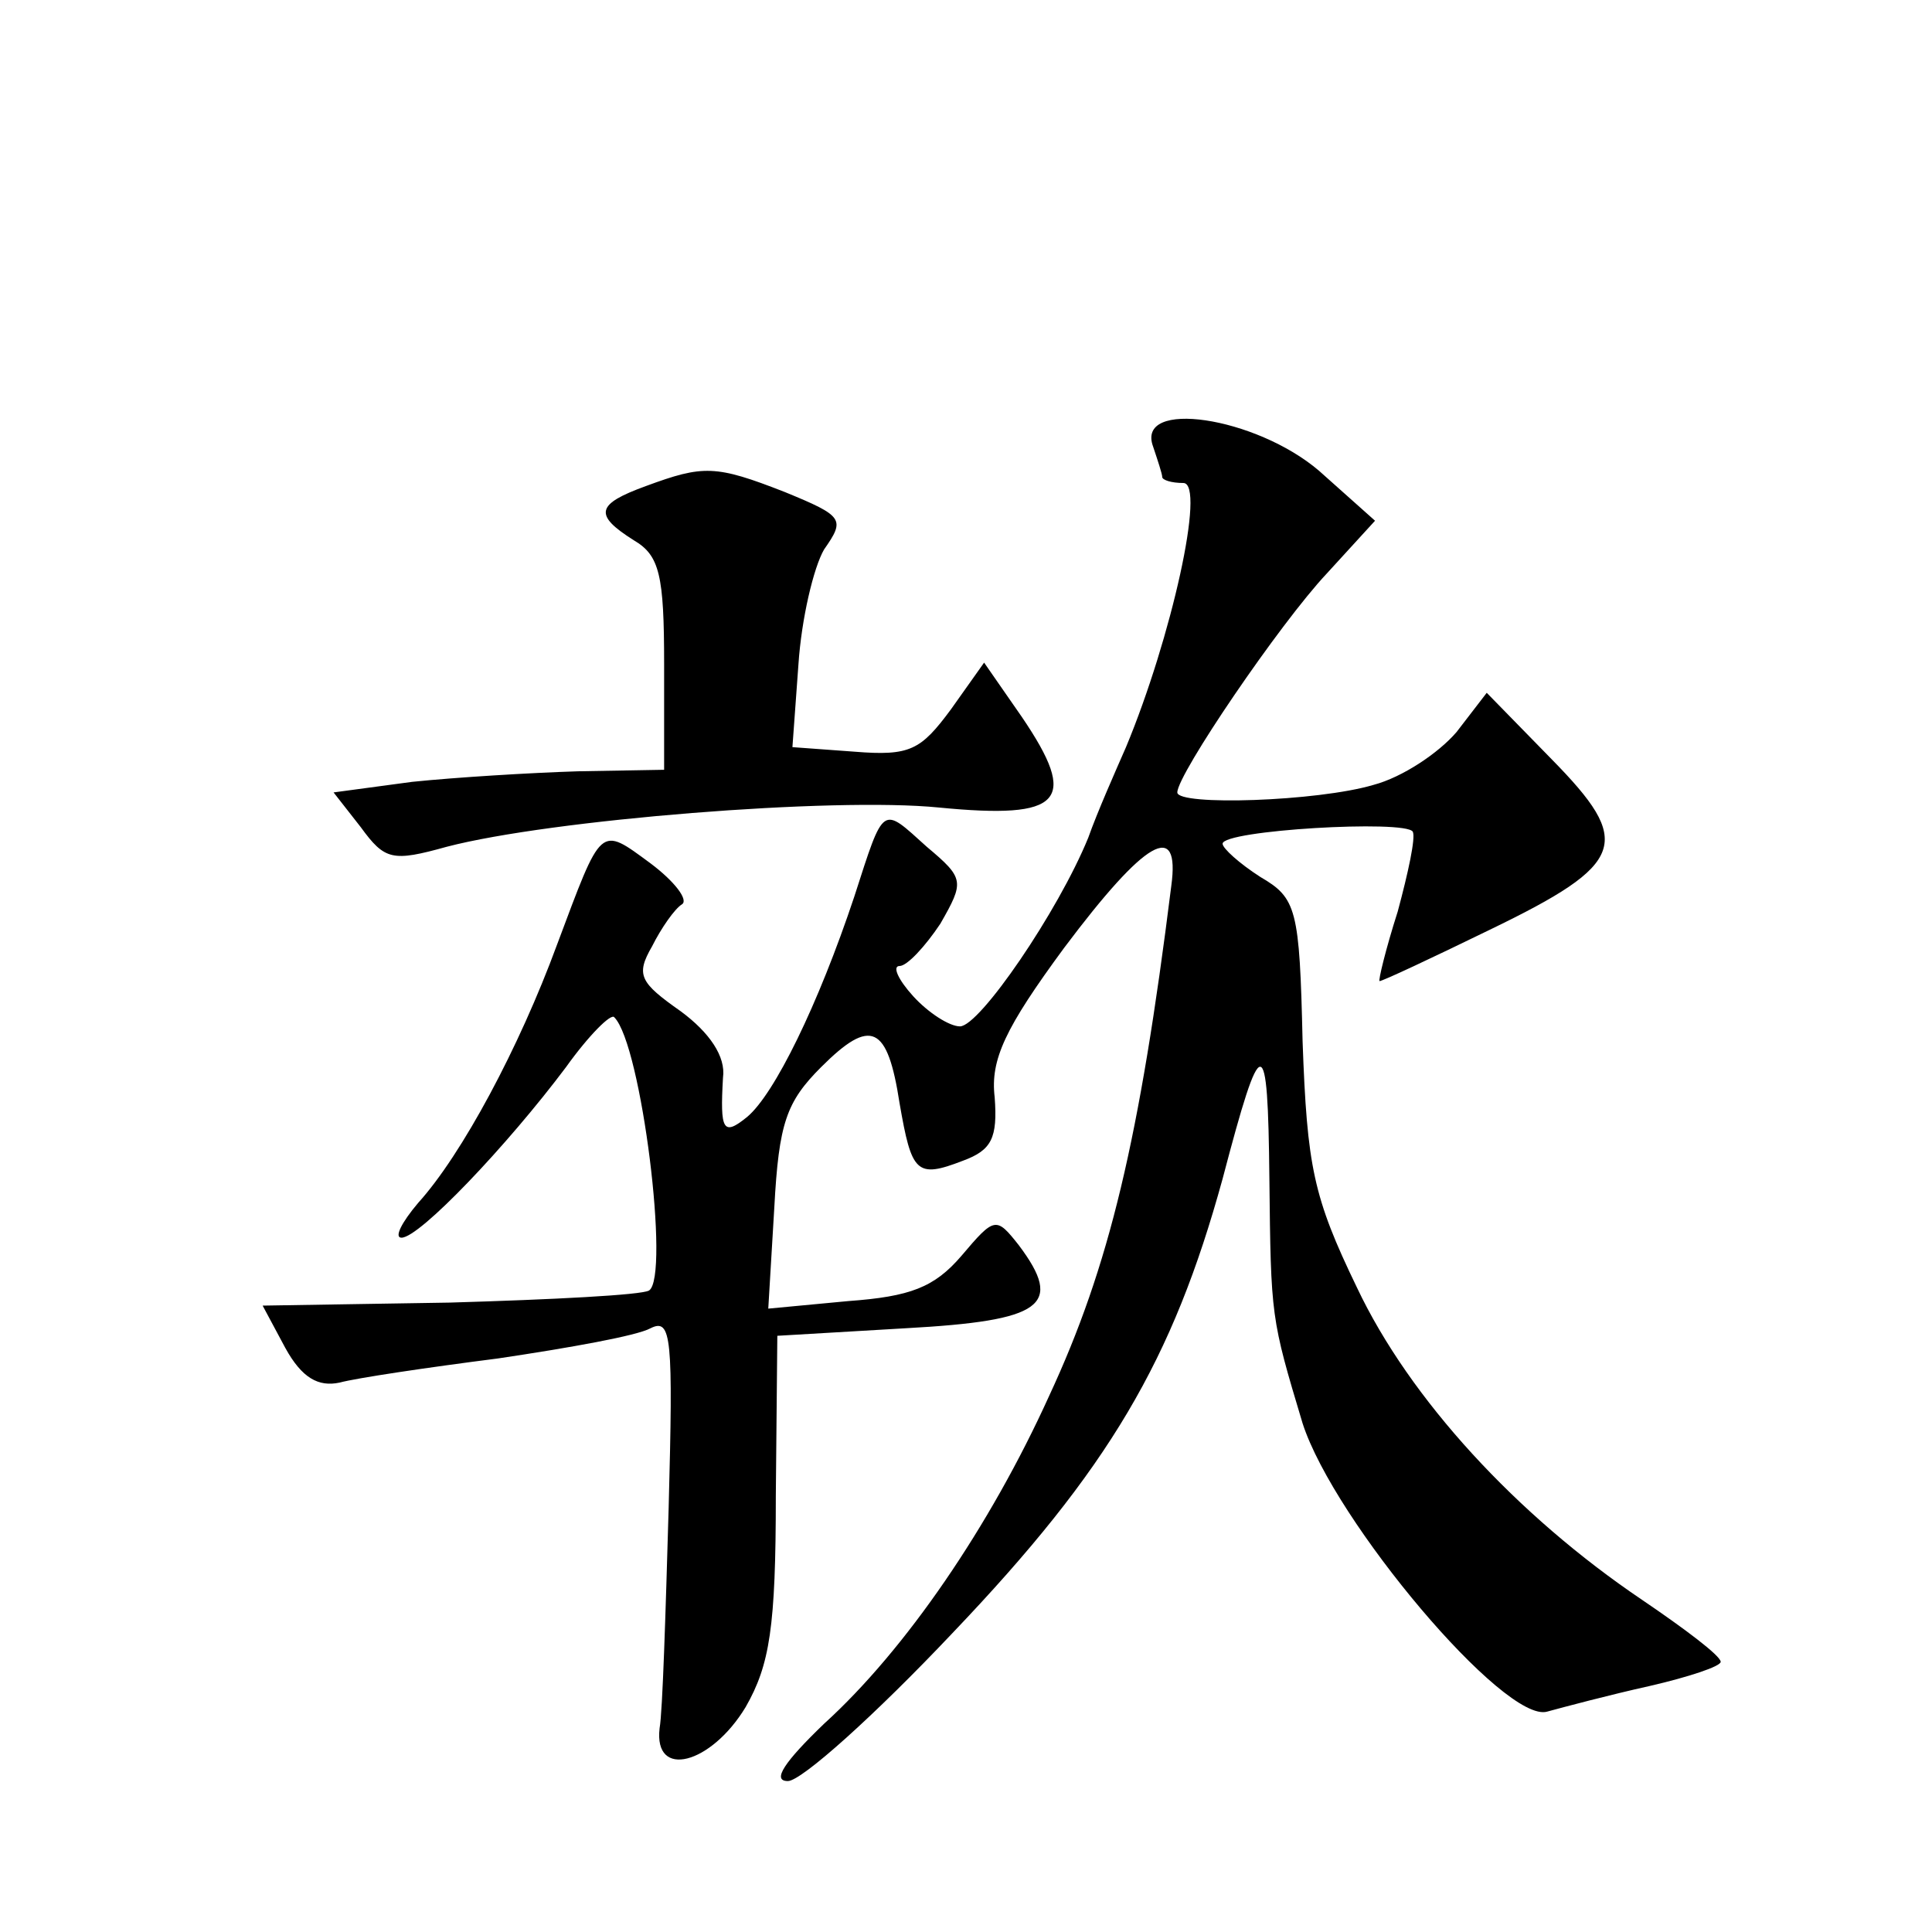 <?xml version="1.0" standalone="no"?>
<!DOCTYPE svg PUBLIC "-//W3C//DTD SVG 20010904//EN"
 "http://www.w3.org/TR/2001/REC-SVG-20010904/DTD/svg10.dtd">
<svg version="1.0" xmlns="http://www.w3.org/2000/svg"
 width="128pt" height="128pt" viewBox="0 0 128 128"
 preserveAspectRatio="xMidYMid meet">
<g transform="translate(0,128) scale(0.1,-0.1)"
fill="#0" stroke="none">
<path d="M764 984 c3 -9 6 -18 6 -20 0 -2 6 -4 14 -4 15 0 -8 -103 -38 -175 -7
-16 -19 -43 -25 -60 -20 -49 -72 -125 -85 -125 -7 0 -21 9 -31 20 -10 11 -14 20
-9 20 5 0 17 13 27 28 16 28 16 30 -9 51 -30 27 -28 29 -48 -33 -24 -72 -53 -131
-71 -146 -16 -13 -18 -9 -16 26 2 14 -9 30 -28 44 -27 19 -30 24 -19 43 6 12 15
25 20 28 4 3 -5 15 -21 27 -34 25 -32 26 -62 -54 -25 -68 -63 -139 -92 -171 -11
-13 -16 -23 -11 -23 12 0 70 61 109 113 15 21 30 36 32 33 18 -18 37 -172 23 -181
-5 -3 -64 -6 -132 -8 l-124 -2 15 -28 c11 -20 22 -26 36 -23 11 3 58 10 105 16
47 7 92 15 101 20 14 7 15 -6 12 -119 -2 -69 -4 -135 -6 -146 -4 -34 34 -24 57
14 16 28 20 53 20 140 l1 106 85 5 c91 5 105 15 75 55 -15 19 -16 19 -38 -7 -18
-21 -34 -27 -75 -30 l-53 -5 4 67 c3 56 8 70 31 93 33 33 44 28 52 -24 8 -46 11
-50 42 -38 19 7 23 15 21 42 -3 25 7 46 46 99 54 72 77 85 71 41 -21 -168 -41 -252
-81 -338 -39 -86 -95 -168 -149 -217 -26 -25 -35 -38 -24 -38 9 0 58 44 109 98
104 109 146 181 179 301 26 99 30 99 31 0 1 -92 1 -92 22 -162 21 -65 134 -199
162 -191 11 3 41 11 68 17 26 6 47 13 47 16 0 4 -24 22 -52 41 -83 56 -154 133
-189 207 -29 60 -33 80 -36 163 -2 88 -4 95 -28 109 -14 9 -25 19 -25 22 0 9 121
16 126 8 2 -4 -3 -27 -10 -53 -8 -25 -13 -46 -12 -46 2 0 34 15 73 34 91 44 95
58 41 113 l-43 44 -20 -26 c-12 -14 -36 -30 -55 -35 -37 -11 -130 -14 -130 -5 0
12 68 112 99 145 l32 35 -37 33 c-42 36 -122 48 -110 16z M428 958 c-33 -12 -35
-19 -8 -36 17 -10 20 -23 20 -82 l0 -70 -57 -1 c-32 -1 -81 -4 -110 -7 l-52 -7
18 -23 c16 -22 21 -23 57 -13 69 18 256 33 326 26 82 -8 93 4 55 60 l-25 36 -22
-31 c-20 -27 -27 -31 -64 -28 l-41 3 4 55 c2 30 10 64 17 76 14 20 13 22 -26 38
-46 18 -54 18 -92 4z"/>
</g>
</svg>
